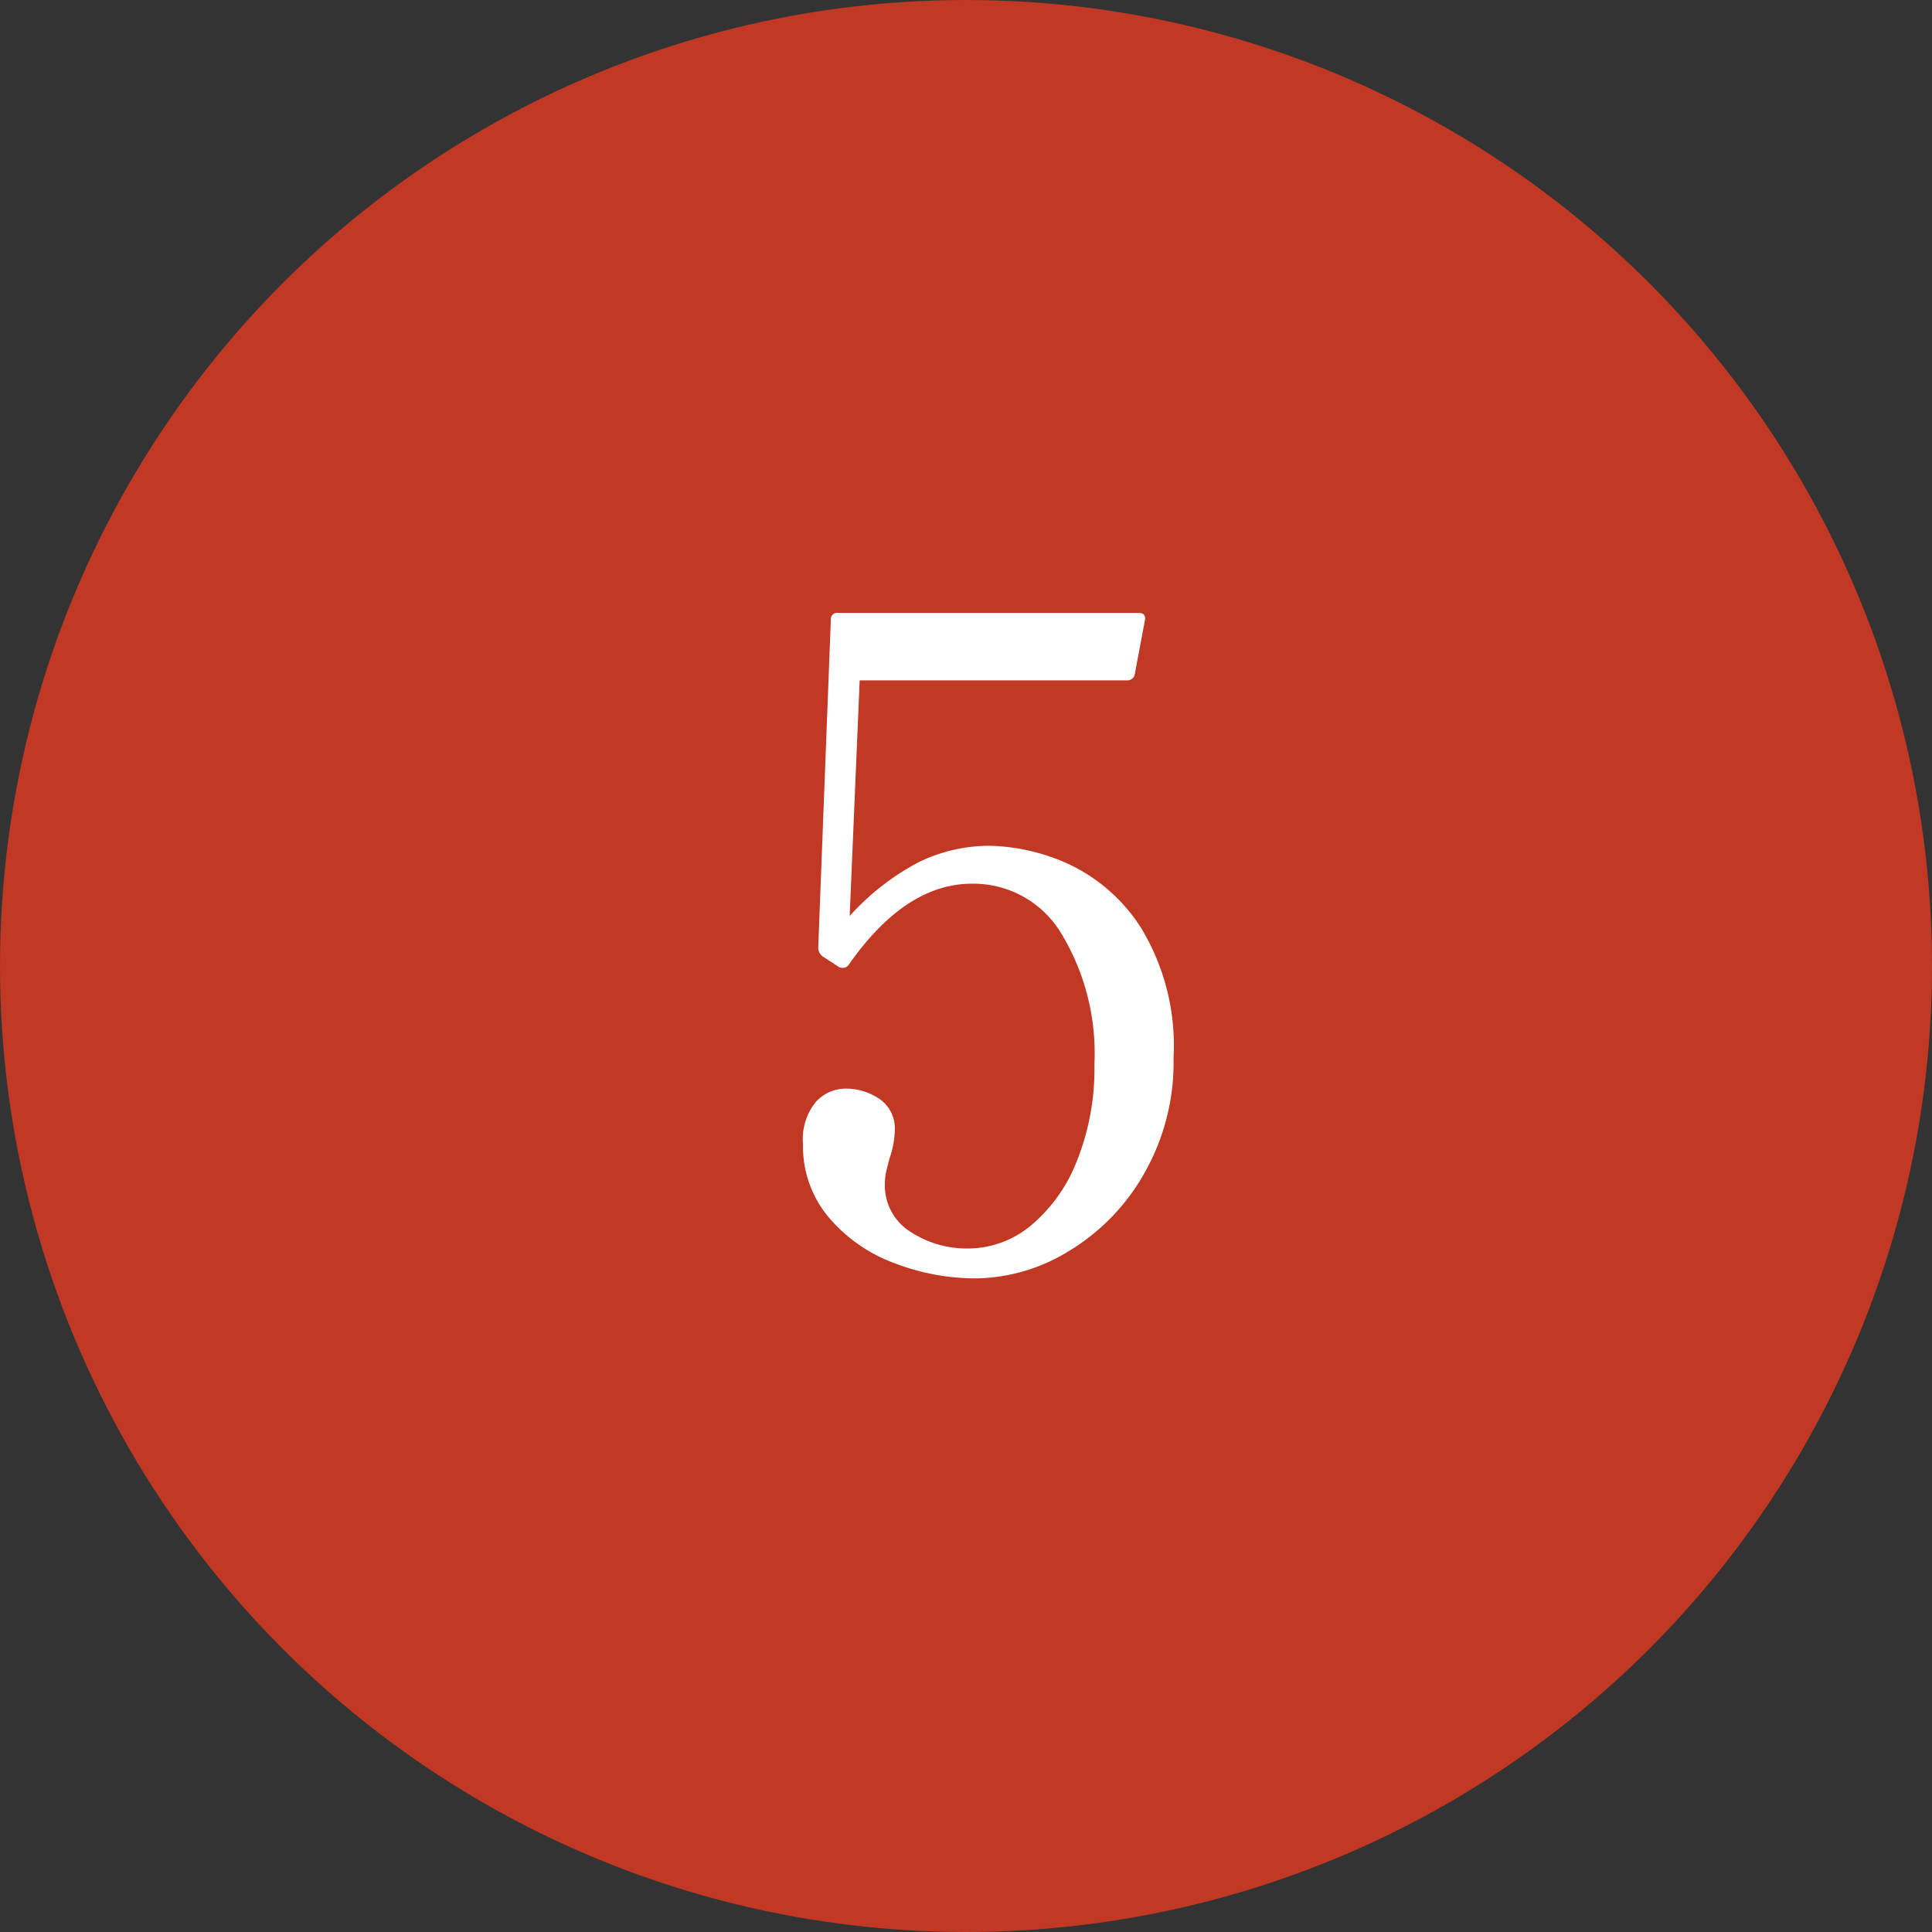 <svg xmlns="http://www.w3.org/2000/svg" width="58" height="58" viewBox="0 0 58 58">
  <rect x="0" y="0" width="58" height="58" fill="#333333" stroke="none"/>
  <g id="グループ_80095" data-name="グループ 80095" transform="translate(-1183 -7117)">
    <circle id="楕円形_10" data-name="楕円形 10" cx="29" cy="29" r="29" transform="translate(1183 7117)" fill="#c13824"/>
    <path id="パス_211436" data-name="パス 211436" d="M6.723-12.609a6.019,6.019,0,0,1,2.309.527,5.183,5.183,0,0,1,2.227,1.944,6.817,6.817,0,0,1,.972,3.9,6.731,6.731,0,0,1-.891,3.483A6.386,6.386,0,0,1,9.072-.432a5.434,5.434,0,0,1-2.781.81A6.8,6.8,0,0,1,3.847-.081,4.711,4.711,0,0,1,1.877-1.458a3.3,3.3,0,0,1-.77-2.187A1.764,1.764,0,0,1,1.5-4.928a1.214,1.214,0,0,1,.877-.391,1.79,1.79,0,0,1,1.026.31,1.077,1.077,0,0,1,.459.958,2.716,2.716,0,0,1-.162.837l-.081.324a1.674,1.674,0,0,0-.054.4,1.643,1.643,0,0,0,.77,1.471,3.082,3.082,0,0,0,1.715.5A2.967,2.967,0,0,0,7.938-1.2a4.788,4.788,0,0,0,1.39-1.944,7.456,7.456,0,0,0,.527-2.9,6.952,6.952,0,0,0-1-3.942,3.077,3.077,0,0,0-2.673-1.485q-2,0-3.7,2.43a.207.207,0,0,1-.148.095.244.244,0,0,1-.176-.041l-.459-.3a.332.332,0,0,1-.135-.27l.378-9.828A.191.191,0,0,1,2.16-19.6h9.018q.243,0,.189.243l-.3,1.593a.219.219,0,0,1-.216.189H2.808l-.3,7.074a7.426,7.426,0,0,1,2.106-1.633A4.866,4.866,0,0,1,6.723-12.609Z" transform="translate(1206 7155)" fill="#fff"/>
  </g>
</svg>
